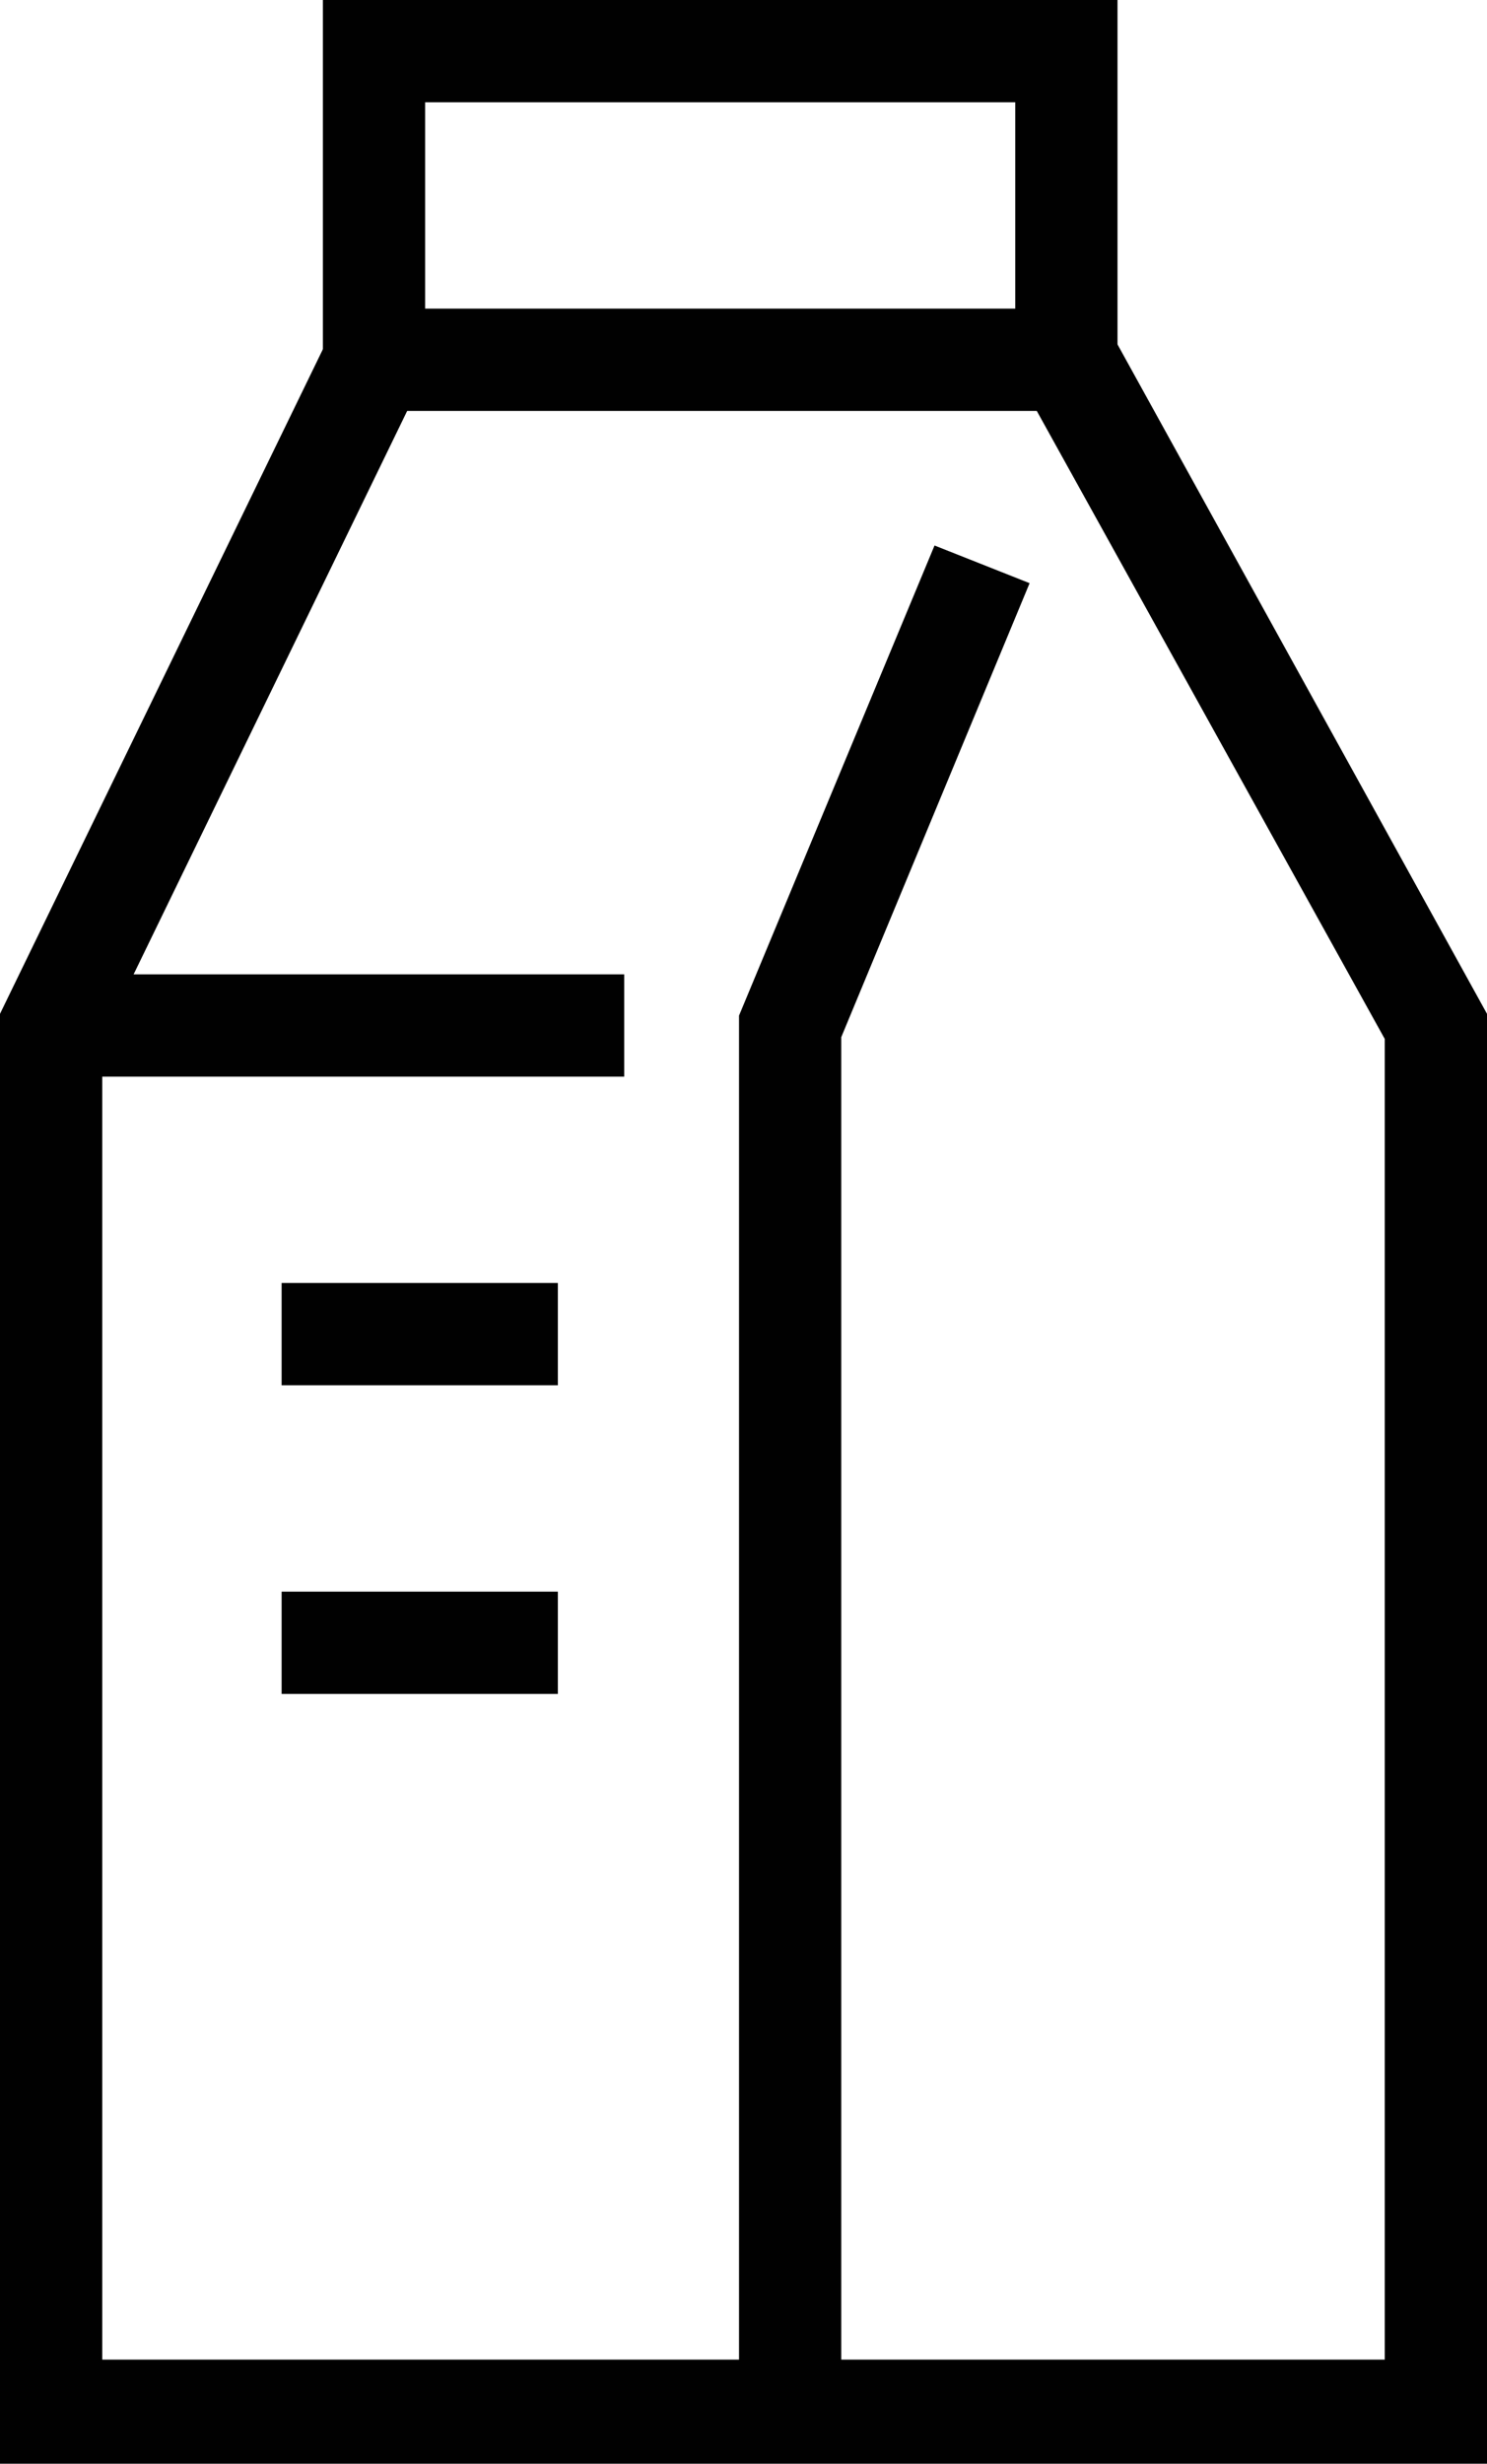 <svg id="Layer_1" data-name="Layer 1" xmlns="http://www.w3.org/2000/svg" viewBox="0 0 8.29 13.73"><defs><style>.cls-1{fill:#010101;}</style></defs><title>1</title><path class="cls-1" d="M8.29,13.73H0V5.65L1.91,1.72H6.12L8.29,5.65ZM.57,13.15H7.72V5.79L5.78,2.29H2.27L.57,5.79Z"/><polygon class="cls-1" points="4.69 13.44 4.12 13.44 4.12 5.66 5.21 3.04 5.74 3.25 4.69 5.78 4.69 13.44"/><polygon class="cls-1" points="6.23 2 5.66 2 5.66 0.57 2.37 0.57 2.37 2 1.8 2 1.8 0 6.23 0 6.23 2"/><rect class="cls-1" x="0.29" y="5.43" width="3.19" height="0.57"/><rect class="cls-1" x="1.57" y="7.15" width="1.54" height="0.57"/><rect class="cls-1" x="1.57" y="8.87" width="1.54" height="0.57"/></svg>